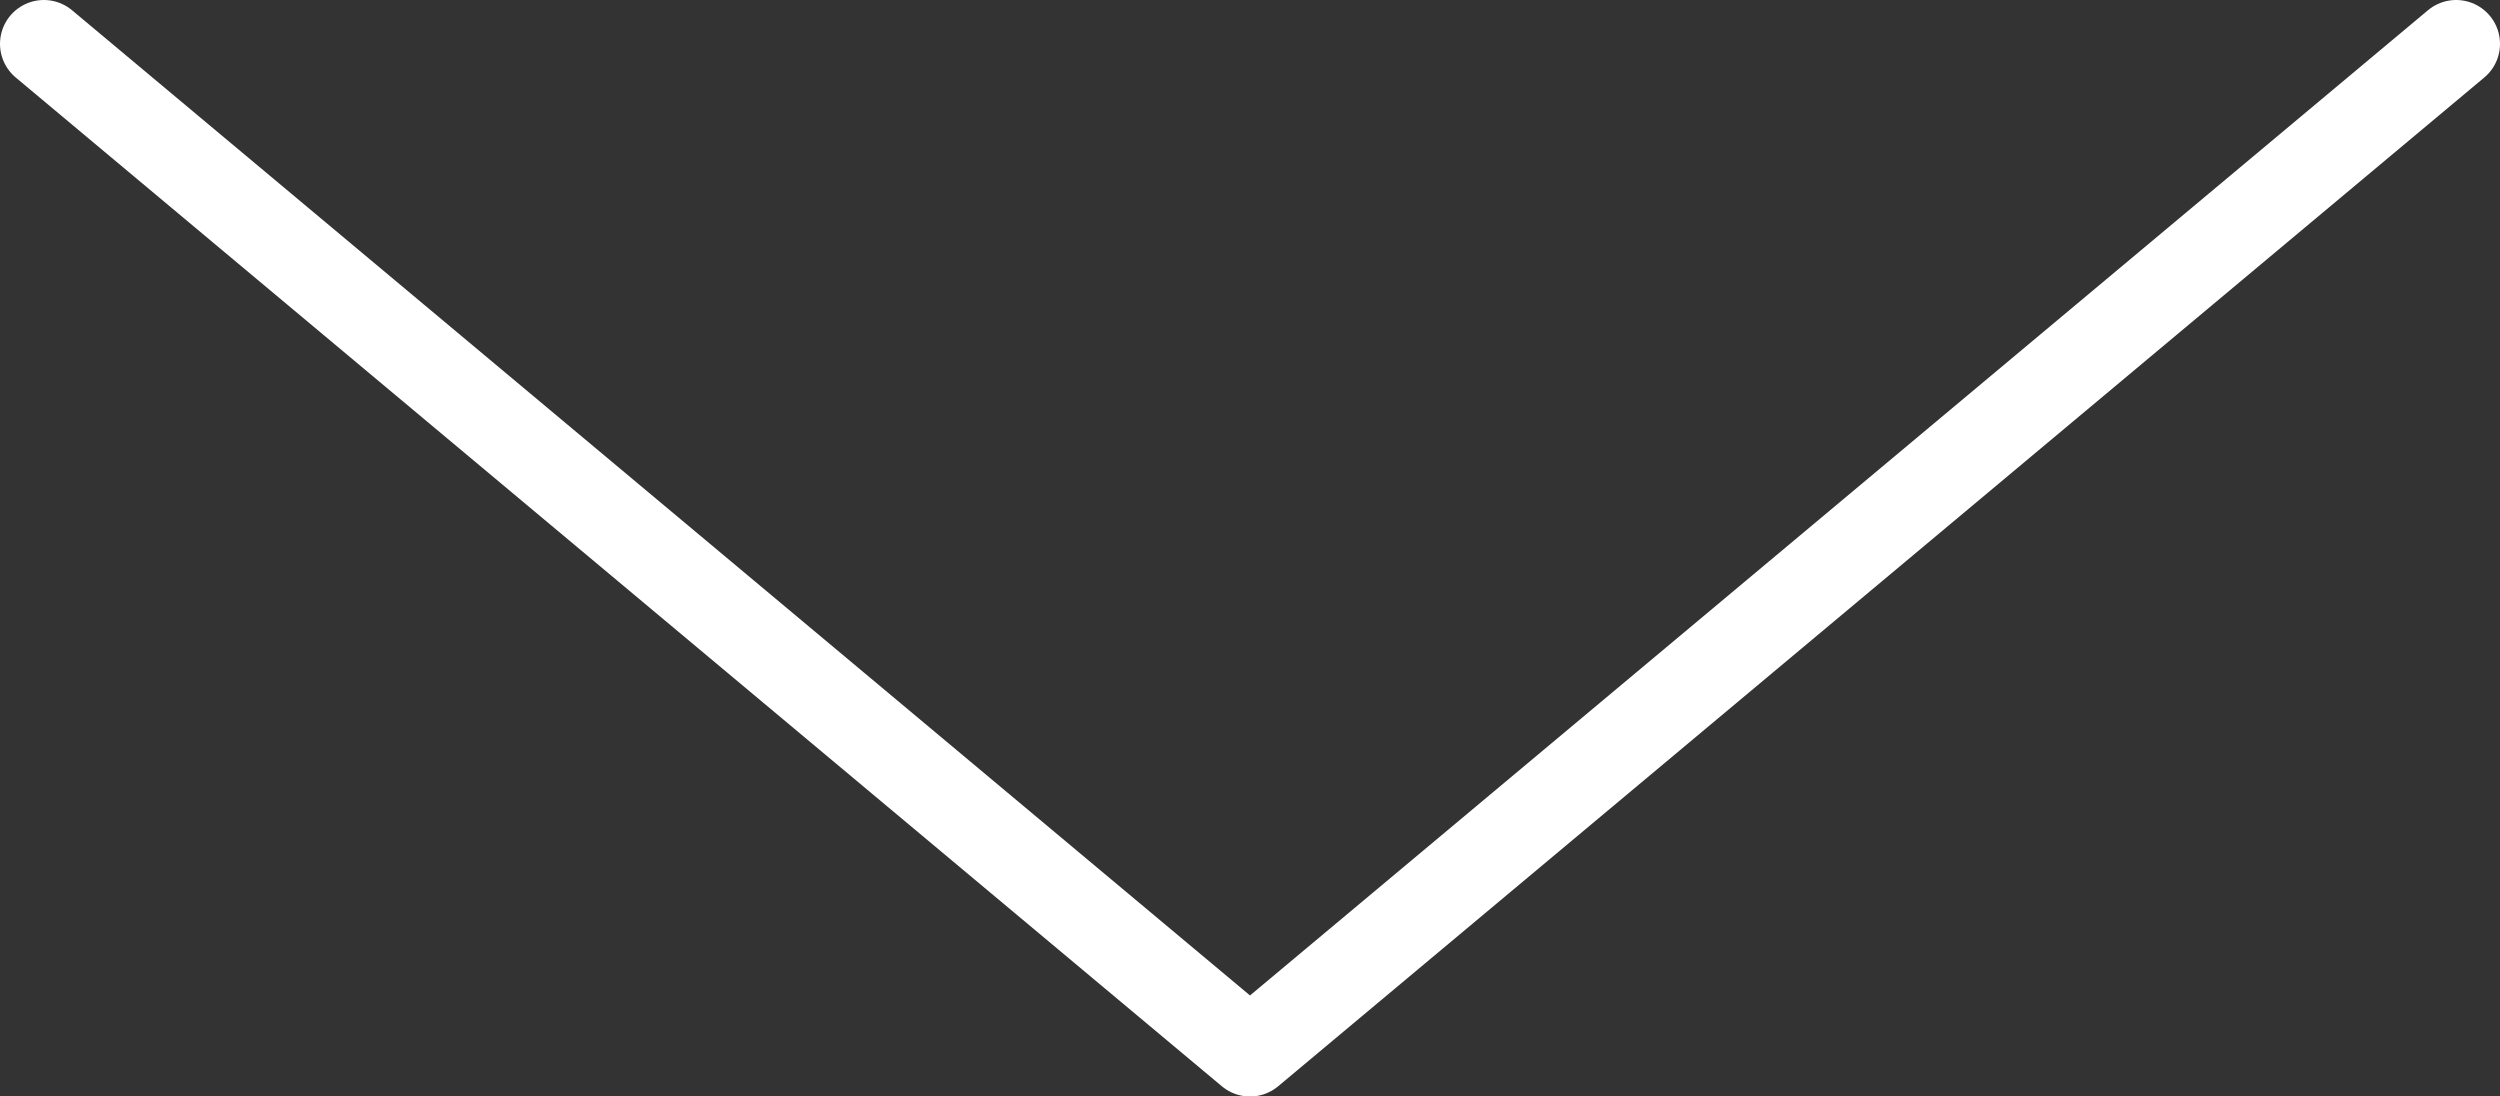 <?xml version="1.0" encoding="UTF-8"?> <svg xmlns="http://www.w3.org/2000/svg" width="57" height="25" viewBox="0 0 57 25" fill="none"><rect x="0" y="0" width="57" height="25" fill="#333333" stroke="none"/><path d="M56 1L28.5 24L1 1" stroke="white" stroke-width="2" stroke-linecap="round" stroke-linejoin="round"></path></svg> 